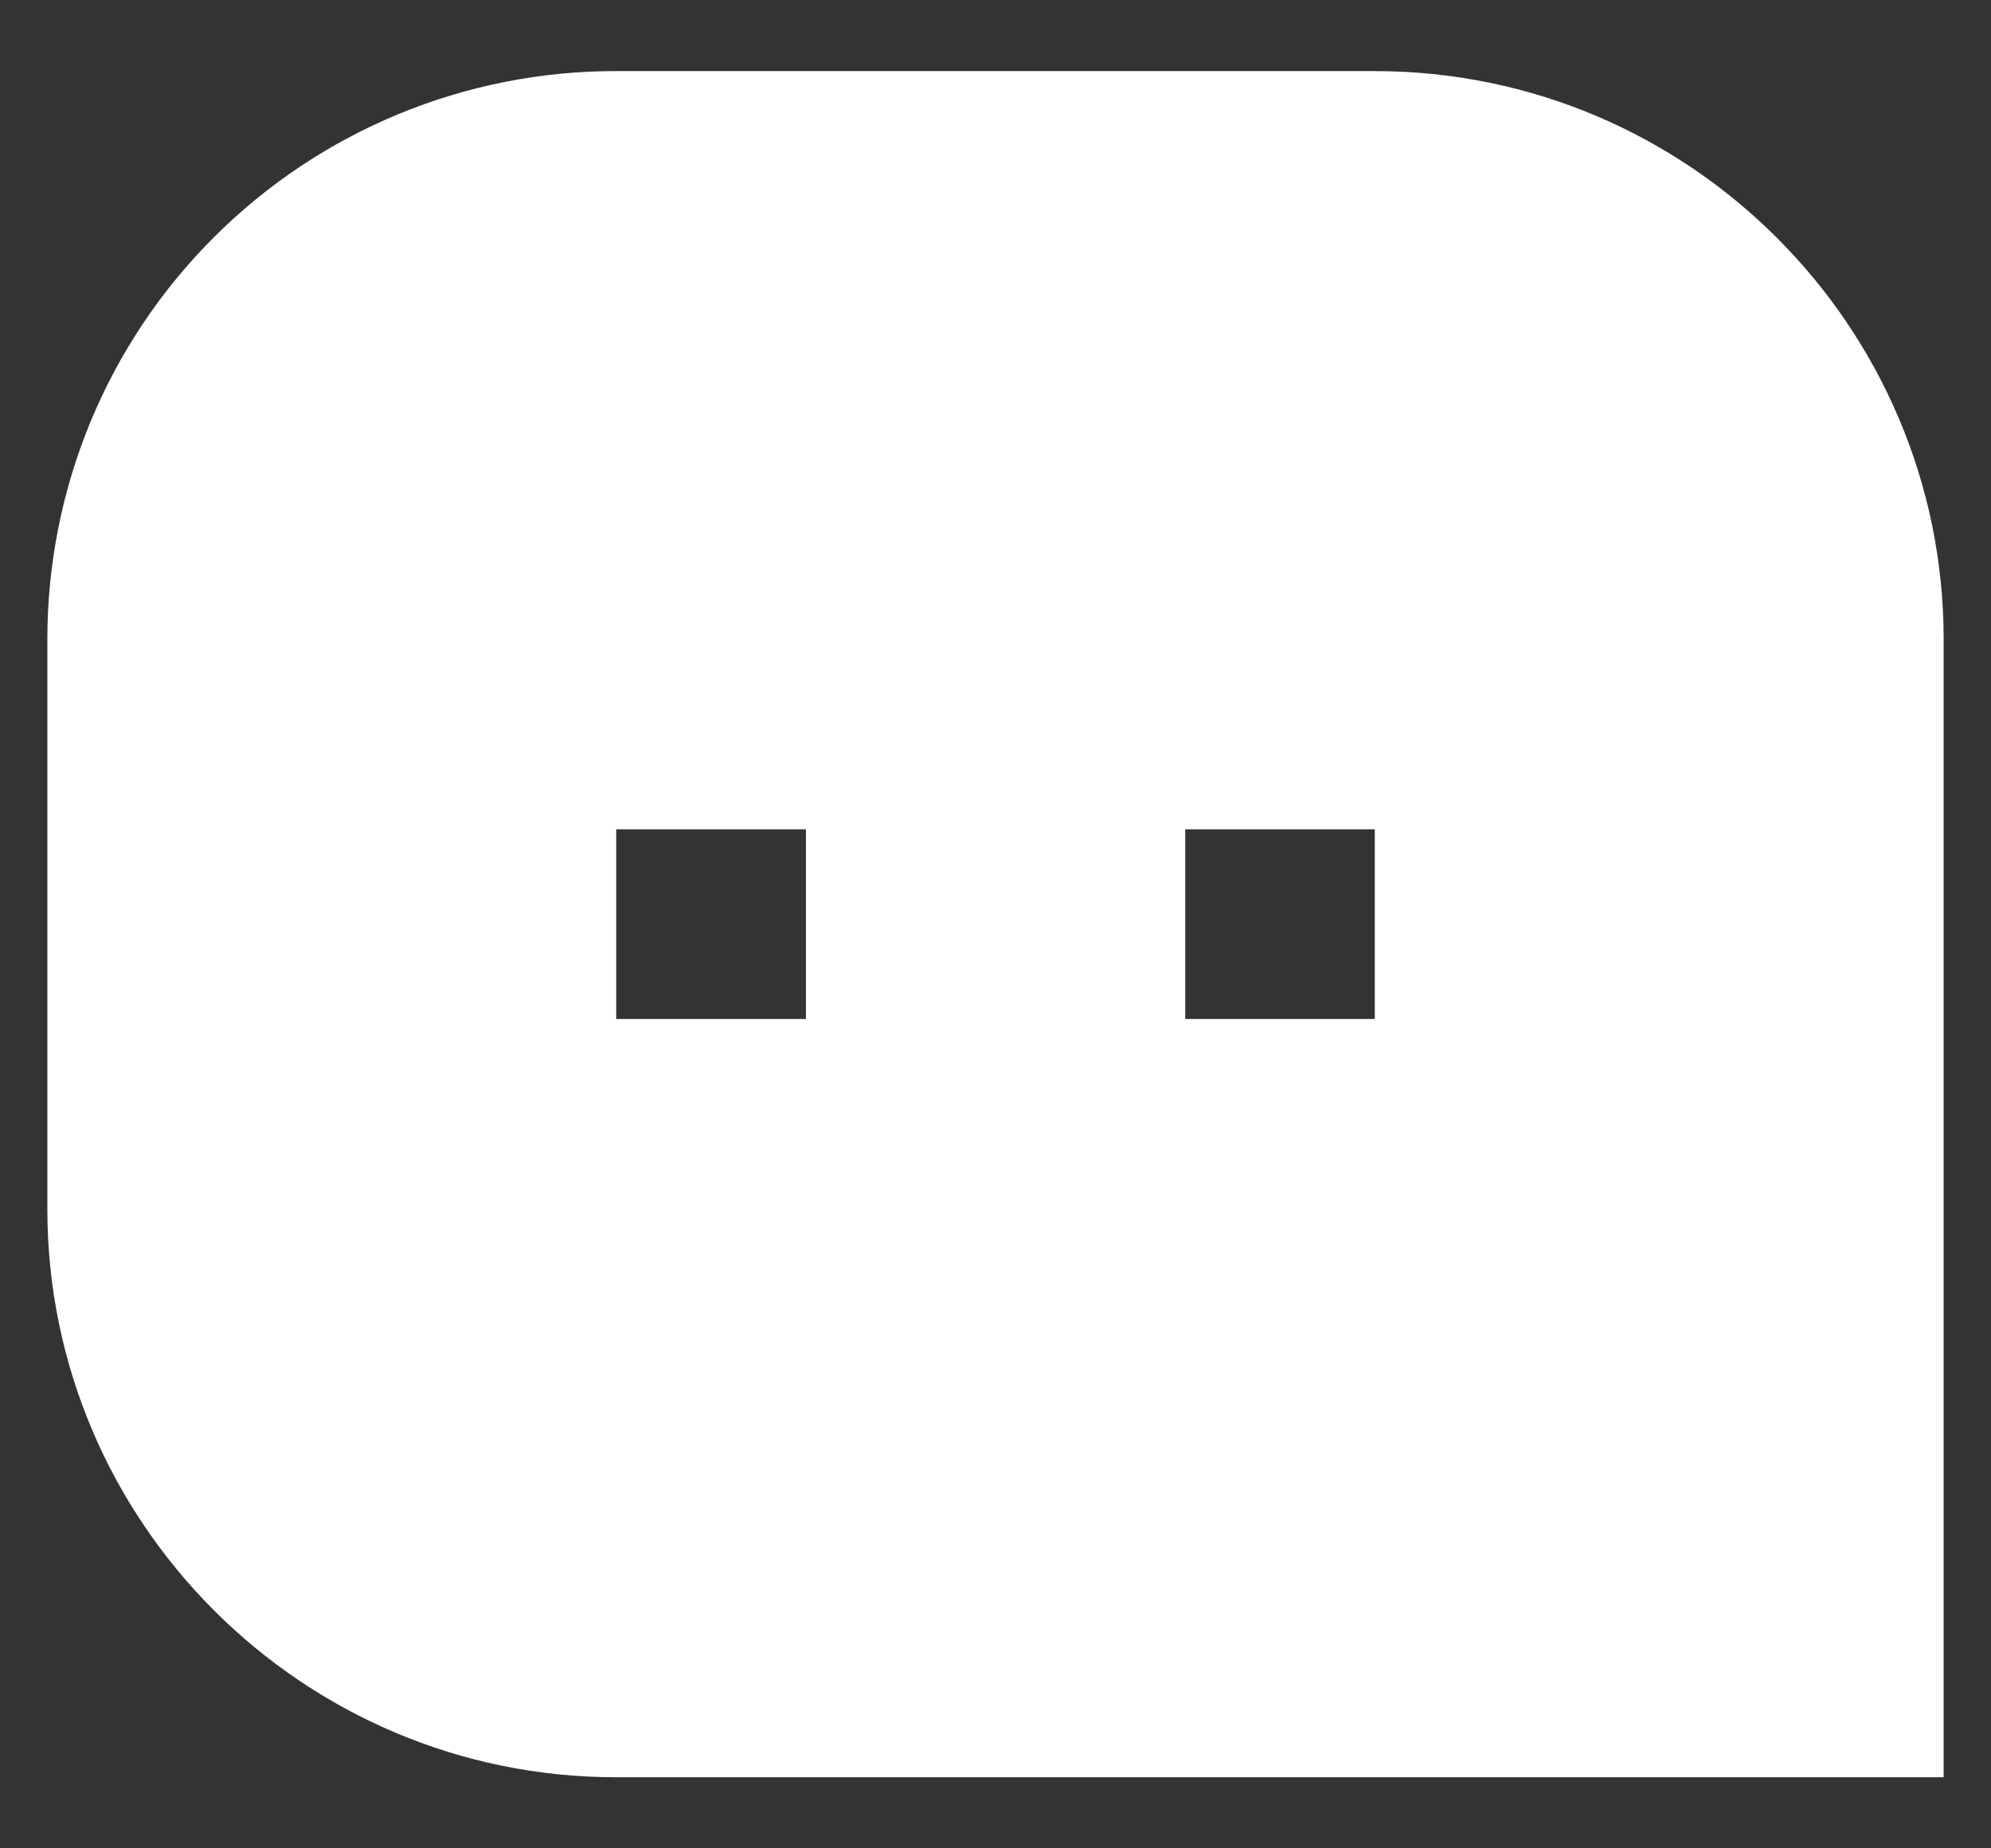<svg width="14" height="13" viewBox="0 0 14 13" fill="none" xmlns="http://www.w3.org/2000/svg">
<rect x="0" y="0" width="14" height="13" fill="#333333" stroke="none"/>
<path d="M0.333 4.496C0.333 3.971 0.436 3.451 0.637 2.965C0.838 2.48 1.133 2.039 1.505 1.668C1.876 1.297 2.317 1.003 2.803 0.802C3.288 0.602 3.808 0.499 4.333 0.5H9.667C11.876 0.5 13.667 2.297 13.667 4.496V12.5H4.333C2.125 12.5 0.333 10.703 0.333 8.504V4.496ZM8.334 5.833V7.167H9.667V5.833H8.334ZM4.333 5.833V7.167H5.667V5.833H4.333Z" fill="white"/>
</svg>
